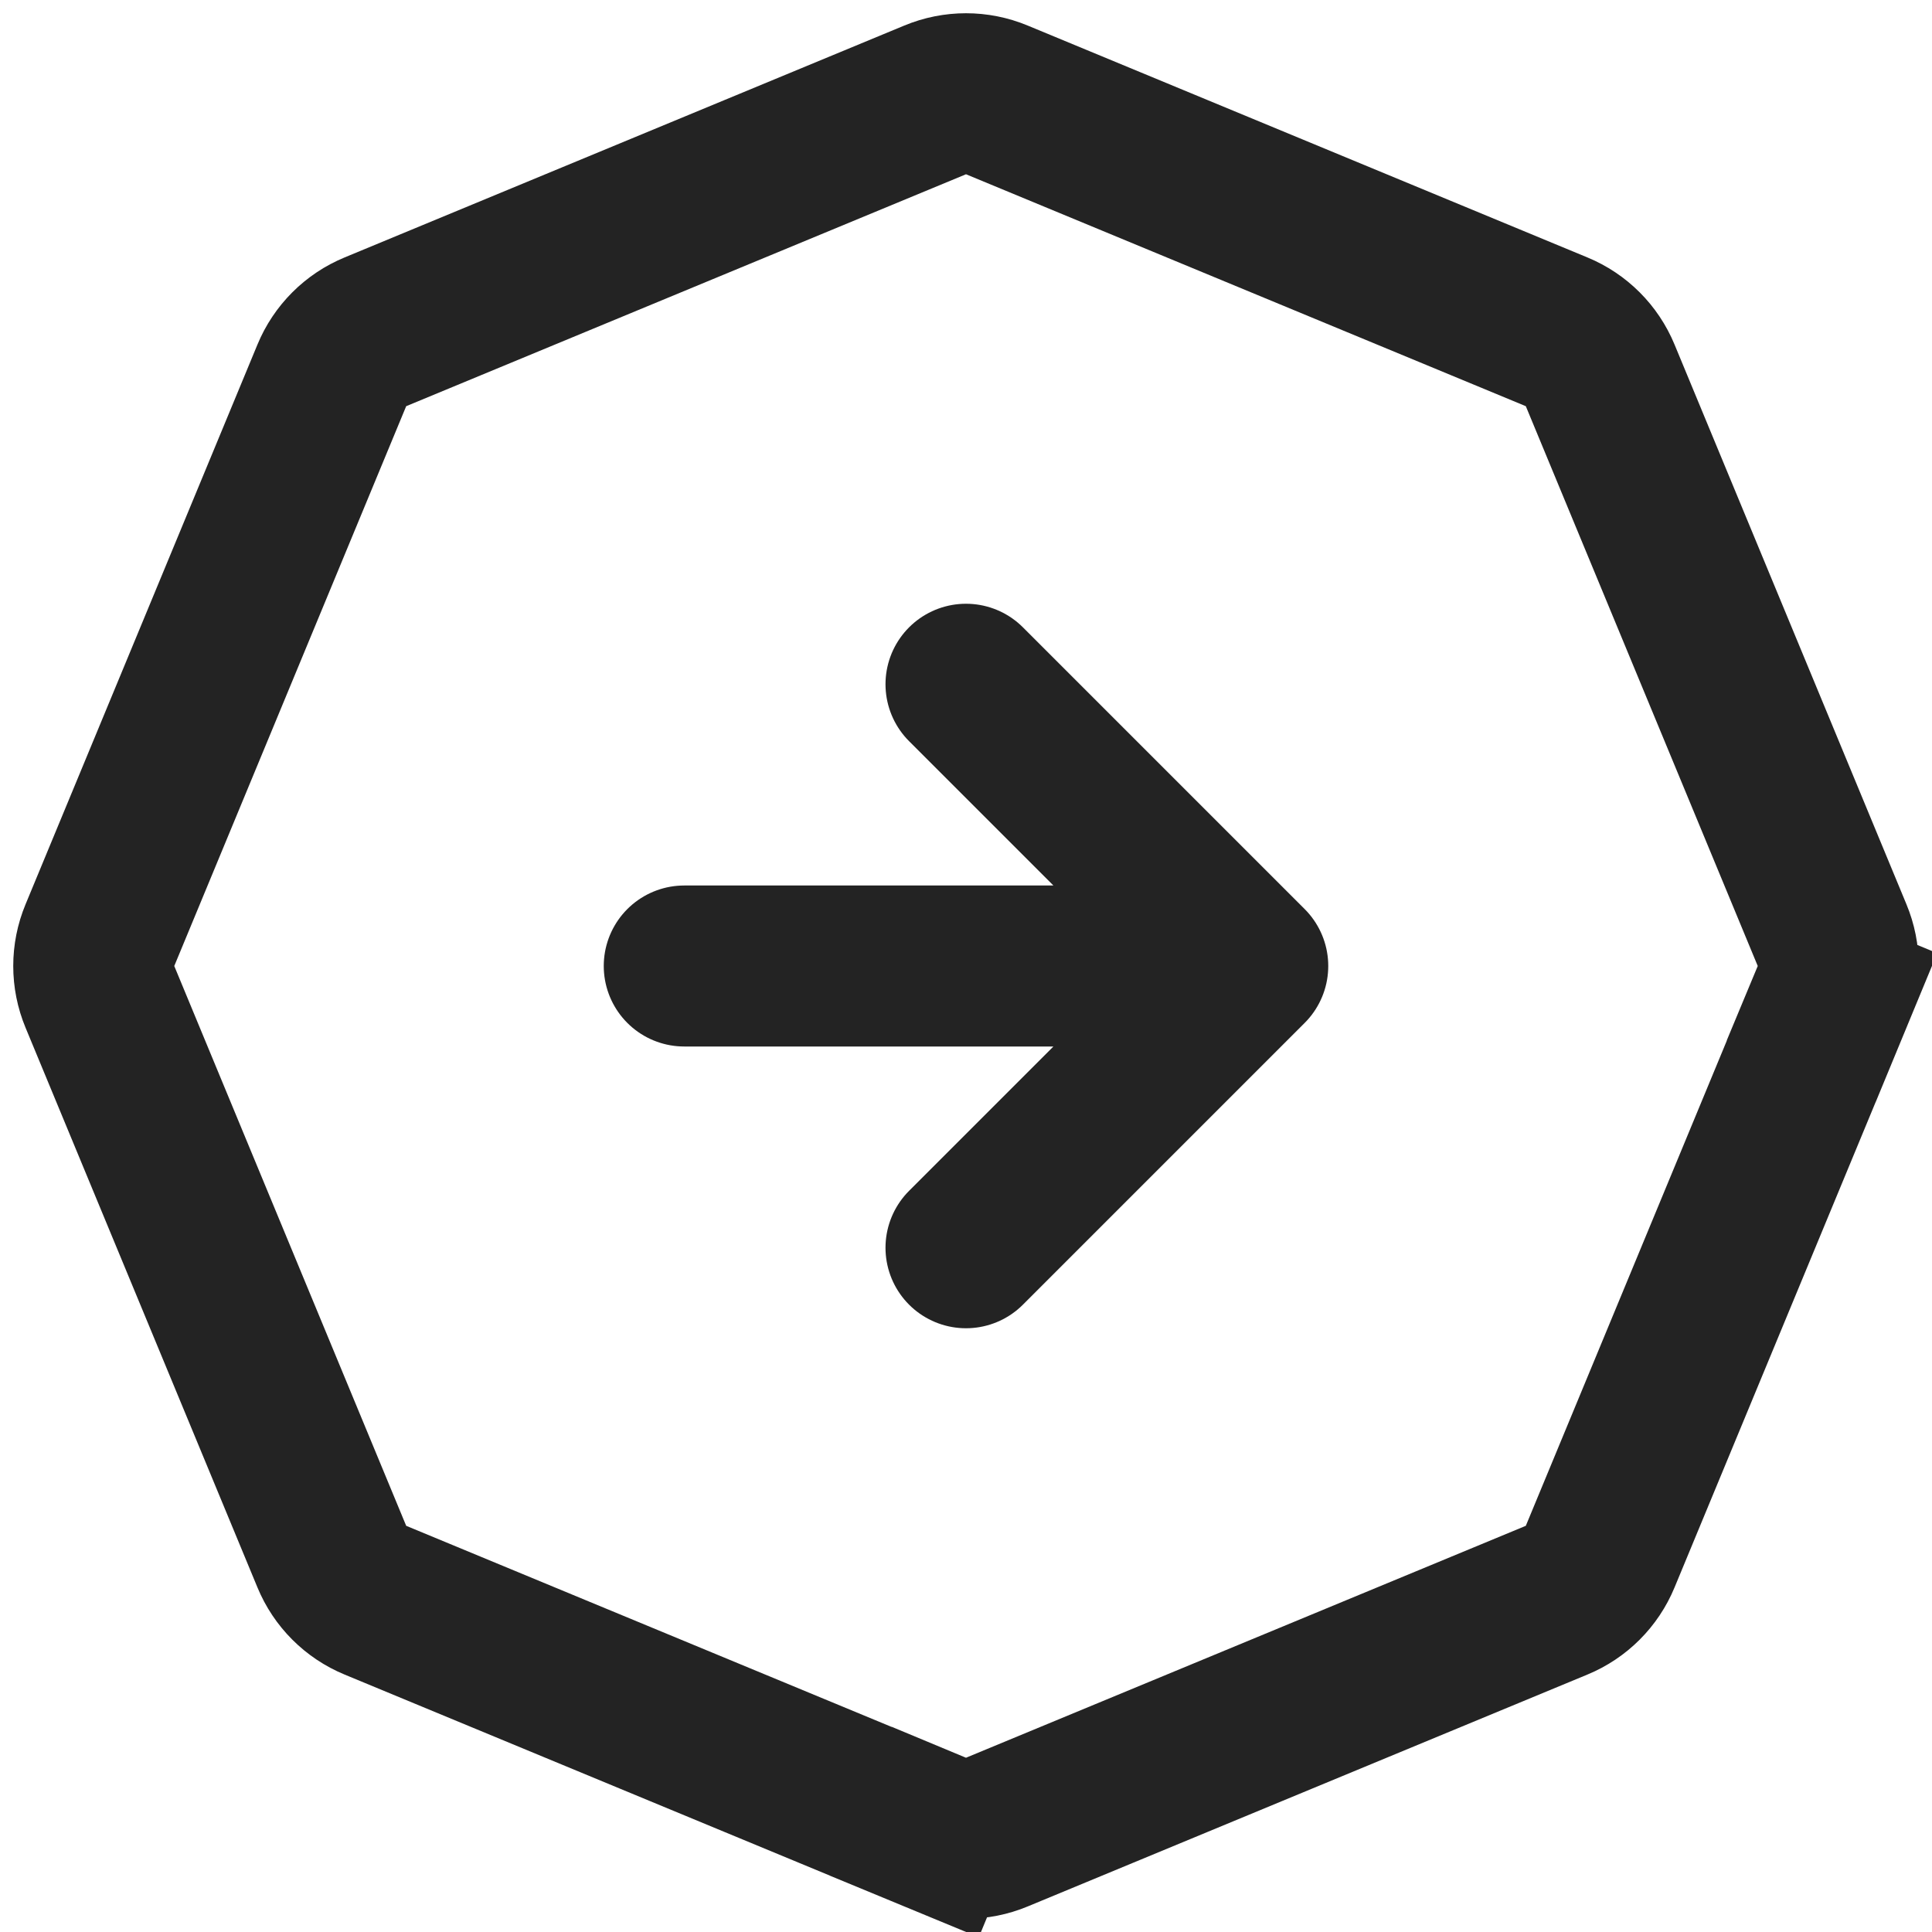 <svg width="24" height="24" viewBox="0 0 24 24" fill="none" xmlns="http://www.w3.org/2000/svg">
<path d="M11.617 1.241C11.862 1.139 12.138 1.139 12.383 1.241L19.337 4.122C19.582 4.223 19.777 4.418 19.878 4.663L22.759 11.617C22.861 11.862 22.861 12.138 22.759 12.383L23.683 12.765L22.759 12.383L19.878 19.337C19.777 19.582 19.582 19.777 19.337 19.878L12.383 22.759C12.138 22.861 11.862 22.861 11.617 22.759L11.235 23.683L11.617 22.759L4.663 19.878C4.418 19.777 4.223 19.582 4.122 19.337L1.241 12.383C1.139 12.138 1.139 11.862 1.241 11.617L4.122 4.663C4.223 4.418 4.418 4.223 4.663 4.122L11.617 1.241Z" stroke="#232323" stroke-width="2"/>
<path d="M8.5 12H15.5M15.5 12L12 8.5M15.5 12L12 15.5" stroke="#232323" stroke-width="2" stroke-linecap="round" stroke-linejoin="round"/>
</svg>
